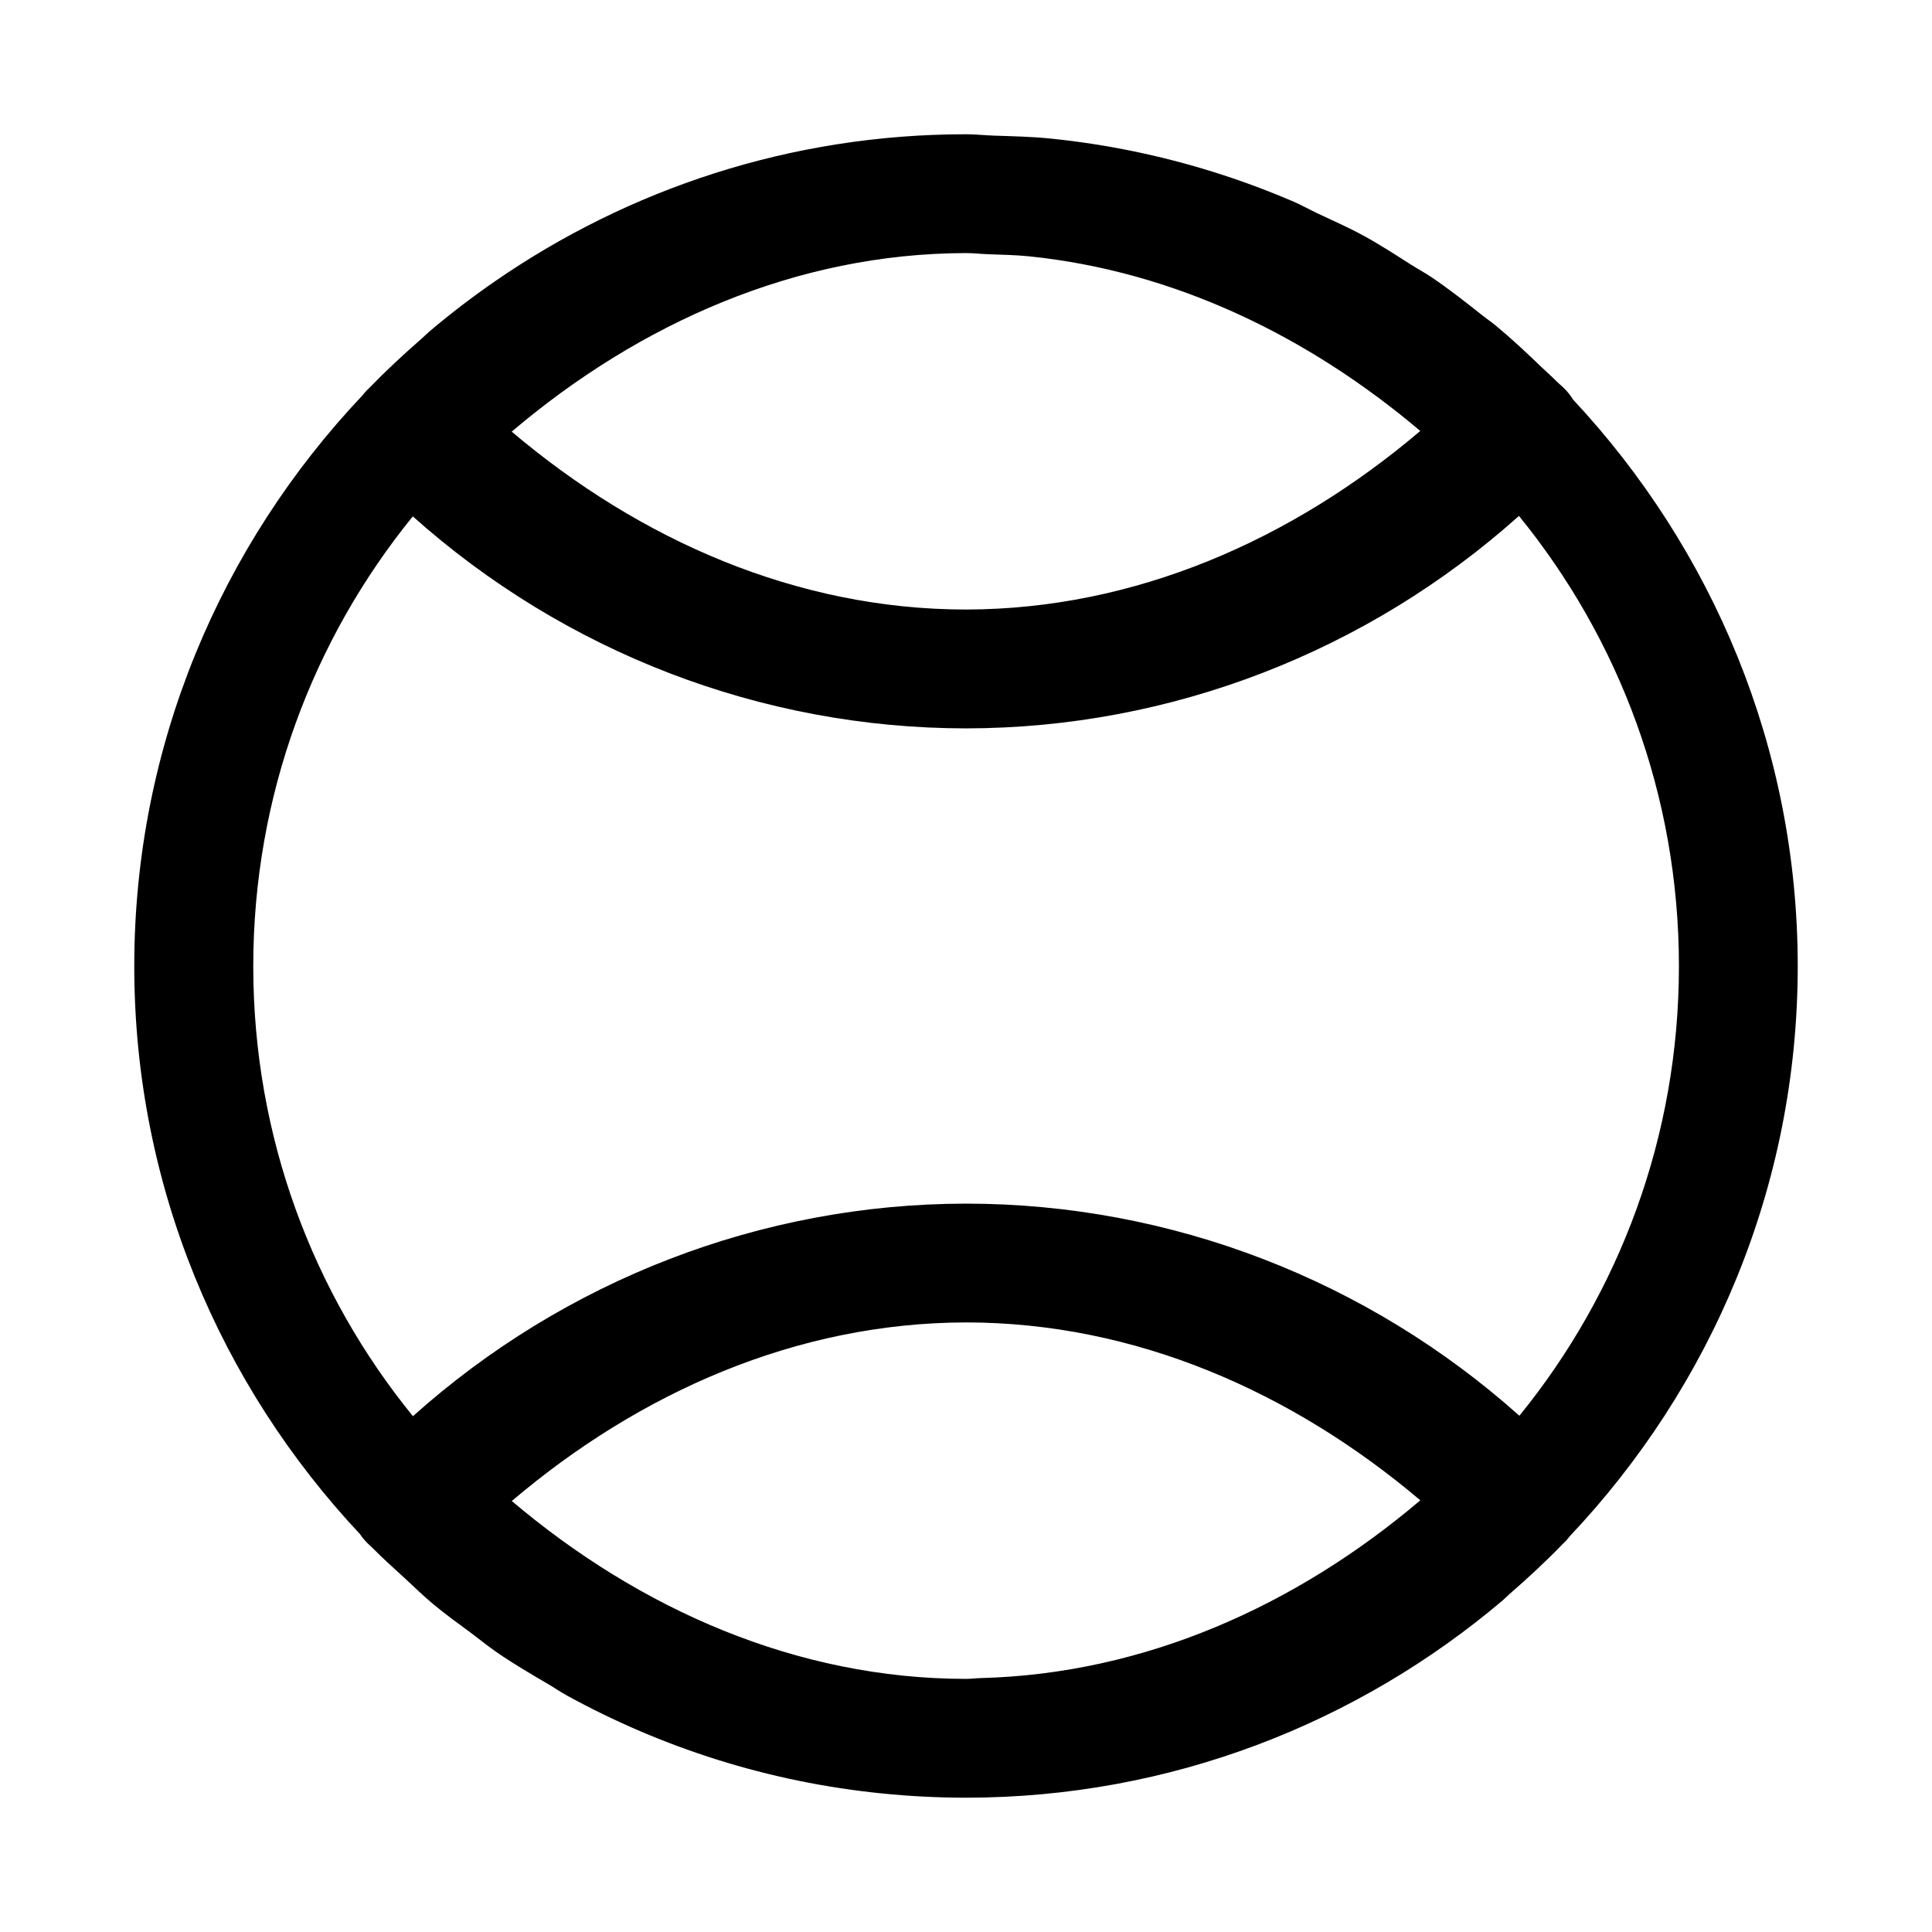 <?xml version="1.0" encoding="UTF-8"?>
<!-- Uploaded to: ICON Repo, www.svgrepo.com, Generator: ICON Repo Mixer Tools -->
<svg fill="#000000" width="800px" height="800px" version="1.1" viewBox="144 144 512 512" xmlns="http://www.w3.org/2000/svg">
 <path d="m399.94 179.58c-46.398 0-89.398 14.5-124.94 39.082-5.965 4.129-11.73 8.543-17.25 13.223-0.691 0.586-1.316 1.25-2 1.848-4.867 4.227-9.574 8.617-14.055 13.25-0.188 0.195-0.395 0.359-0.582 0.555-0.359 0.383-0.695 0.785-1.016 1.199-0.012 0.012-0.02 0.02-0.031 0.031-37.383 39.527-60.484 92.715-60.484 151.29 0 58.234 22.844 111.09 59.84 150.52 0.508 0.766 1.086 1.488 1.723 2.152 0.539 0.562 1.145 1.043 1.691 1.598 2.731 2.781 5.644 5.363 8.516 7.996 2.449 2.242 4.812 4.582 7.352 6.703 3.25 2.723 6.711 5.184 10.117 7.719 2.375 1.766 4.66 3.656 7.102 5.32 4.262 2.914 8.723 5.535 13.191 8.148 1.723 1.004 3.359 2.148 5.106 3.106 25.246 13.863 53.453 22.934 83.457 25.953 7.363 0.754 14.82 1.133 22.293 1.137h0.031c54.207-0.016 103.85-19.766 142.28-52.336 0.621-0.523 1.172-1.129 1.785-1.66 4.922-4.266 9.68-8.695 14.207-13.375 0.195-0.207 0.418-0.379 0.613-0.586 0.371-0.402 0.719-0.82 1.047-1.262 37.367-39.492 60.484-92.598 60.484-151.14 0-58.027-22.738-110.74-59.531-150.15-0.582-0.949-1.262-1.836-2.031-2.644-0.801-0.836-1.703-1.547-2.519-2.367-1.211-1.223-2.512-2.344-3.75-3.535-3.945-3.797-7.926-7.539-12.117-11.008-1.172-0.973-2.438-1.82-3.629-2.769-4.367-3.465-8.746-6.91-13.344-10.023-1.781-1.211-3.688-2.227-5.504-3.383-4.215-2.676-8.387-5.402-12.762-7.781-3.848-2.098-7.891-3.875-11.871-5.75-2.352-1.105-4.613-2.387-7.012-3.414-0.059-0.023-0.125-0.035-0.184-0.059-6.68-2.852-13.512-5.375-20.512-7.566-13.902-4.352-28.398-7.375-43.324-8.887-4.926-0.504-9.91-0.598-14.883-0.77-2.512-0.082-4.973-0.367-7.504-0.367zm0 31.488c2.047 0 4.027 0.242 6.059 0.309 3.574 0.133 7.172 0.191 10.699 0.551 38.477 3.93 74.004 21.156 103.69 46.281-33.906 28.789-75.488 47.25-120.39 47.324-44.875-0.016-86.453-18.422-120.39-47.141 33.887-28.777 75.449-47.234 120.32-47.324zm146.59 69.648c26.492 32.523 42.402 74.027 42.402 119.34 0 45.234-15.867 86.656-42.281 119.13-40.23-35.945-92.312-56.195-146.64-56.211h-0.031c-54.312 0.051-106.38 20.367-146.55 56.332-26.445-32.488-42.312-73.961-42.312-119.25 0-45.262 15.863-86.711 42.281-119.21 40.227 35.922 92.297 56.16 146.62 56.18h0.027c54.293-0.055 106.32-20.367 146.5-56.305zm-146.52 213.74h0.027c44.867 0.023 86.43 18.43 120.36 47.141-32.898 27.934-73.055 45.984-116.42 47.109-1.332 0.027-2.625 0.215-3.965 0.215h-0.031-0.031c-44.852-0.031-86.406-18.434-120.32-47.137 33.902-28.793 75.488-47.254 120.39-47.328z" fill-rule="evenodd"/>
</svg>